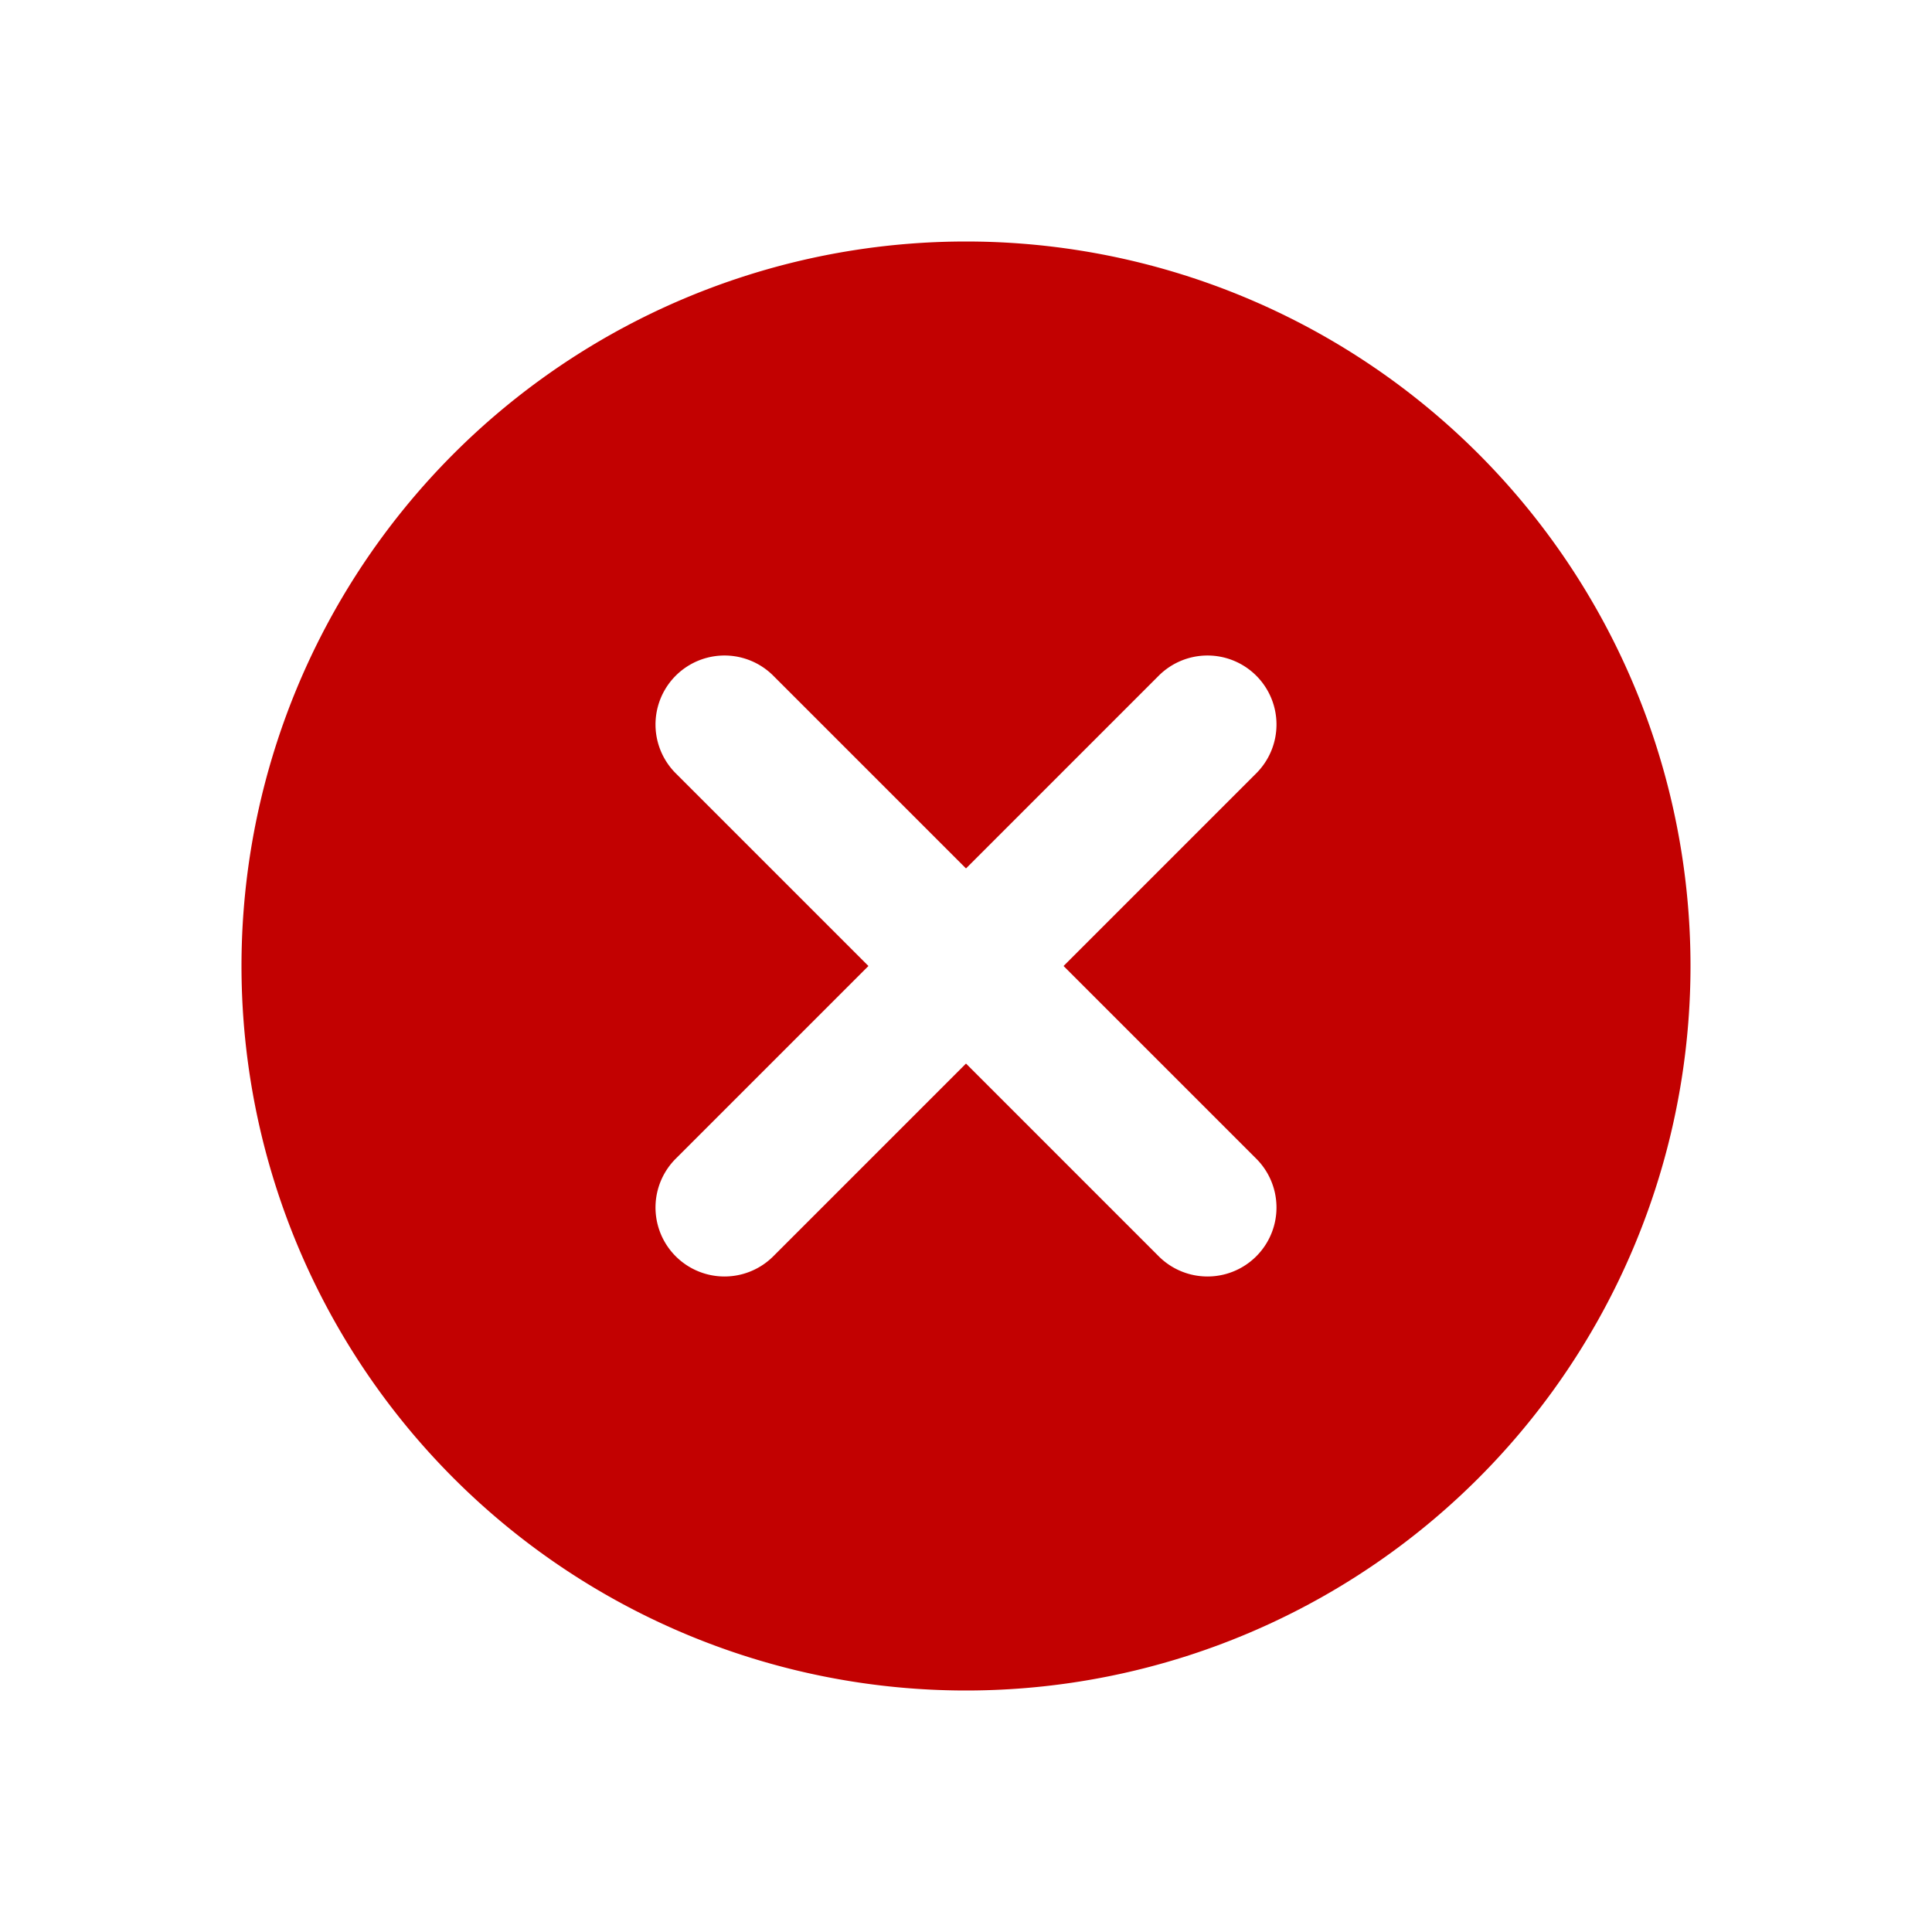 <svg fill="none" xmlns="http://www.w3.org/2000/svg" viewBox="0 0 24 24"><path fill-rule="evenodd" clip-rule="evenodd" d="M12 21a9 9 0 1 0 0-18 9 9 0 0 0 0 18Zm3.606-12.606a.857.857 0 0 0-1.212 0L12 10.788 9.606 8.394a.857.857 0 1 0-1.212 1.212L10.788 12l-2.394 2.394a.857.857 0 0 0 1.212 1.212L12 13.212l2.394 2.394a.857.857 0 0 0 1.212-1.212L13.212 12l2.394-2.394a.857.857 0 0 0 0-1.212Z" fill="#C20101"/></svg>
